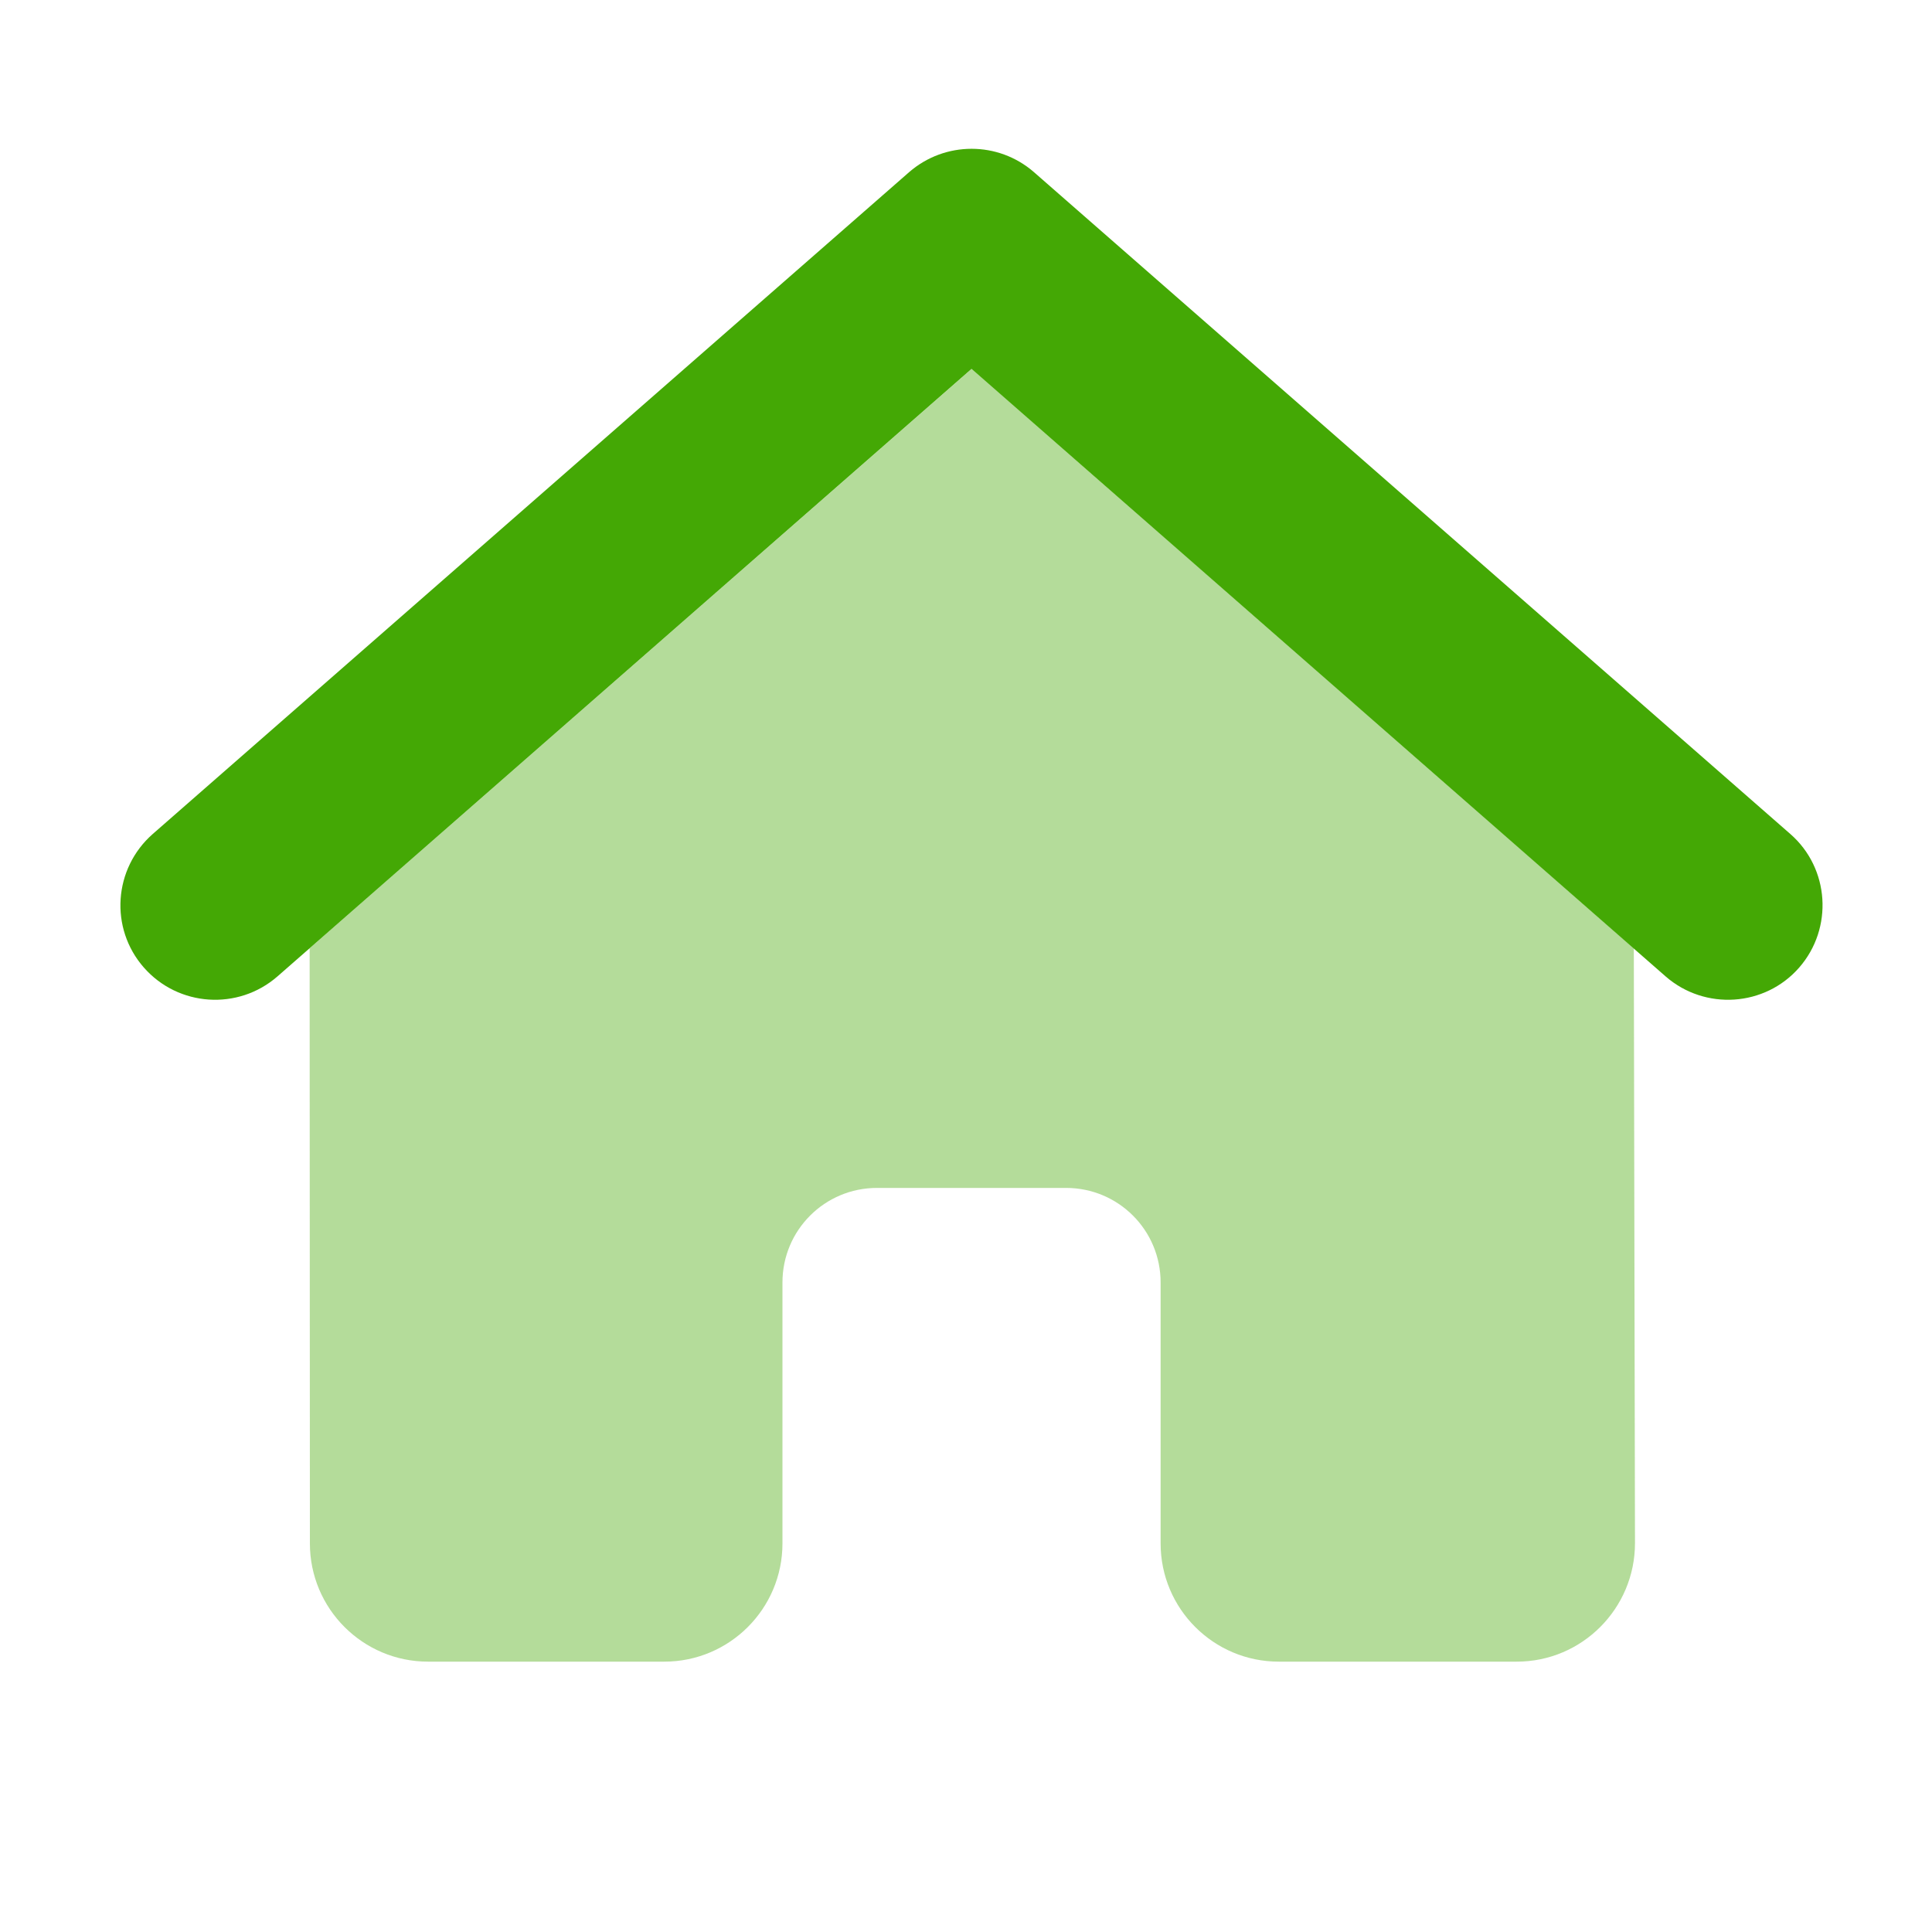 <?xml version="1.0" encoding="UTF-8"?>
<svg xmlns="http://www.w3.org/2000/svg" id="Icons" viewBox="0 0 150 150">
  <defs>
    <style>
      .cls-1 {
        fill: #44a804;
        isolation: isolate;
        opacity: .4;
      }

      .cls-1, .cls-2 {
        stroke-width: 0px;
      }

      .cls-2 {
        fill: #44a805;
      }
    </style>
  </defs>
  <path class="cls-1" d="M24.04,73.6l.02,46.23c0,5.07,4.11,9.18,9.18,9.18h18.33c5.07,0,9.18-4.11,9.18-9.18v-20.26c0-4.06,3.28-7.34,7.34-7.34h14.68c4.06,0,7.34,3.28,7.34,7.34v20.26c0,5.07,4.11,9.18,9.18,9.18h18.47c5.07,0,9.18-4.13,9.18-9.2l-.09-46.18-51.41-44.99-51.39,44.97Z"></path>
  <path class="cls-2" d="M70.59,13.36c2.78-2.41,6.91-2.41,9.68,0l58.73,51.39c3.05,2.66,3.35,7.32.69,10.37s-7.32,3.35-10.37.69l-53.89-47.17-53.89,47.17c-3.05,2.66-7.69,2.36-10.37-.69-2.68-3.05-2.36-7.69.69-10.37L70.59,13.36Z"></path>
</svg>
